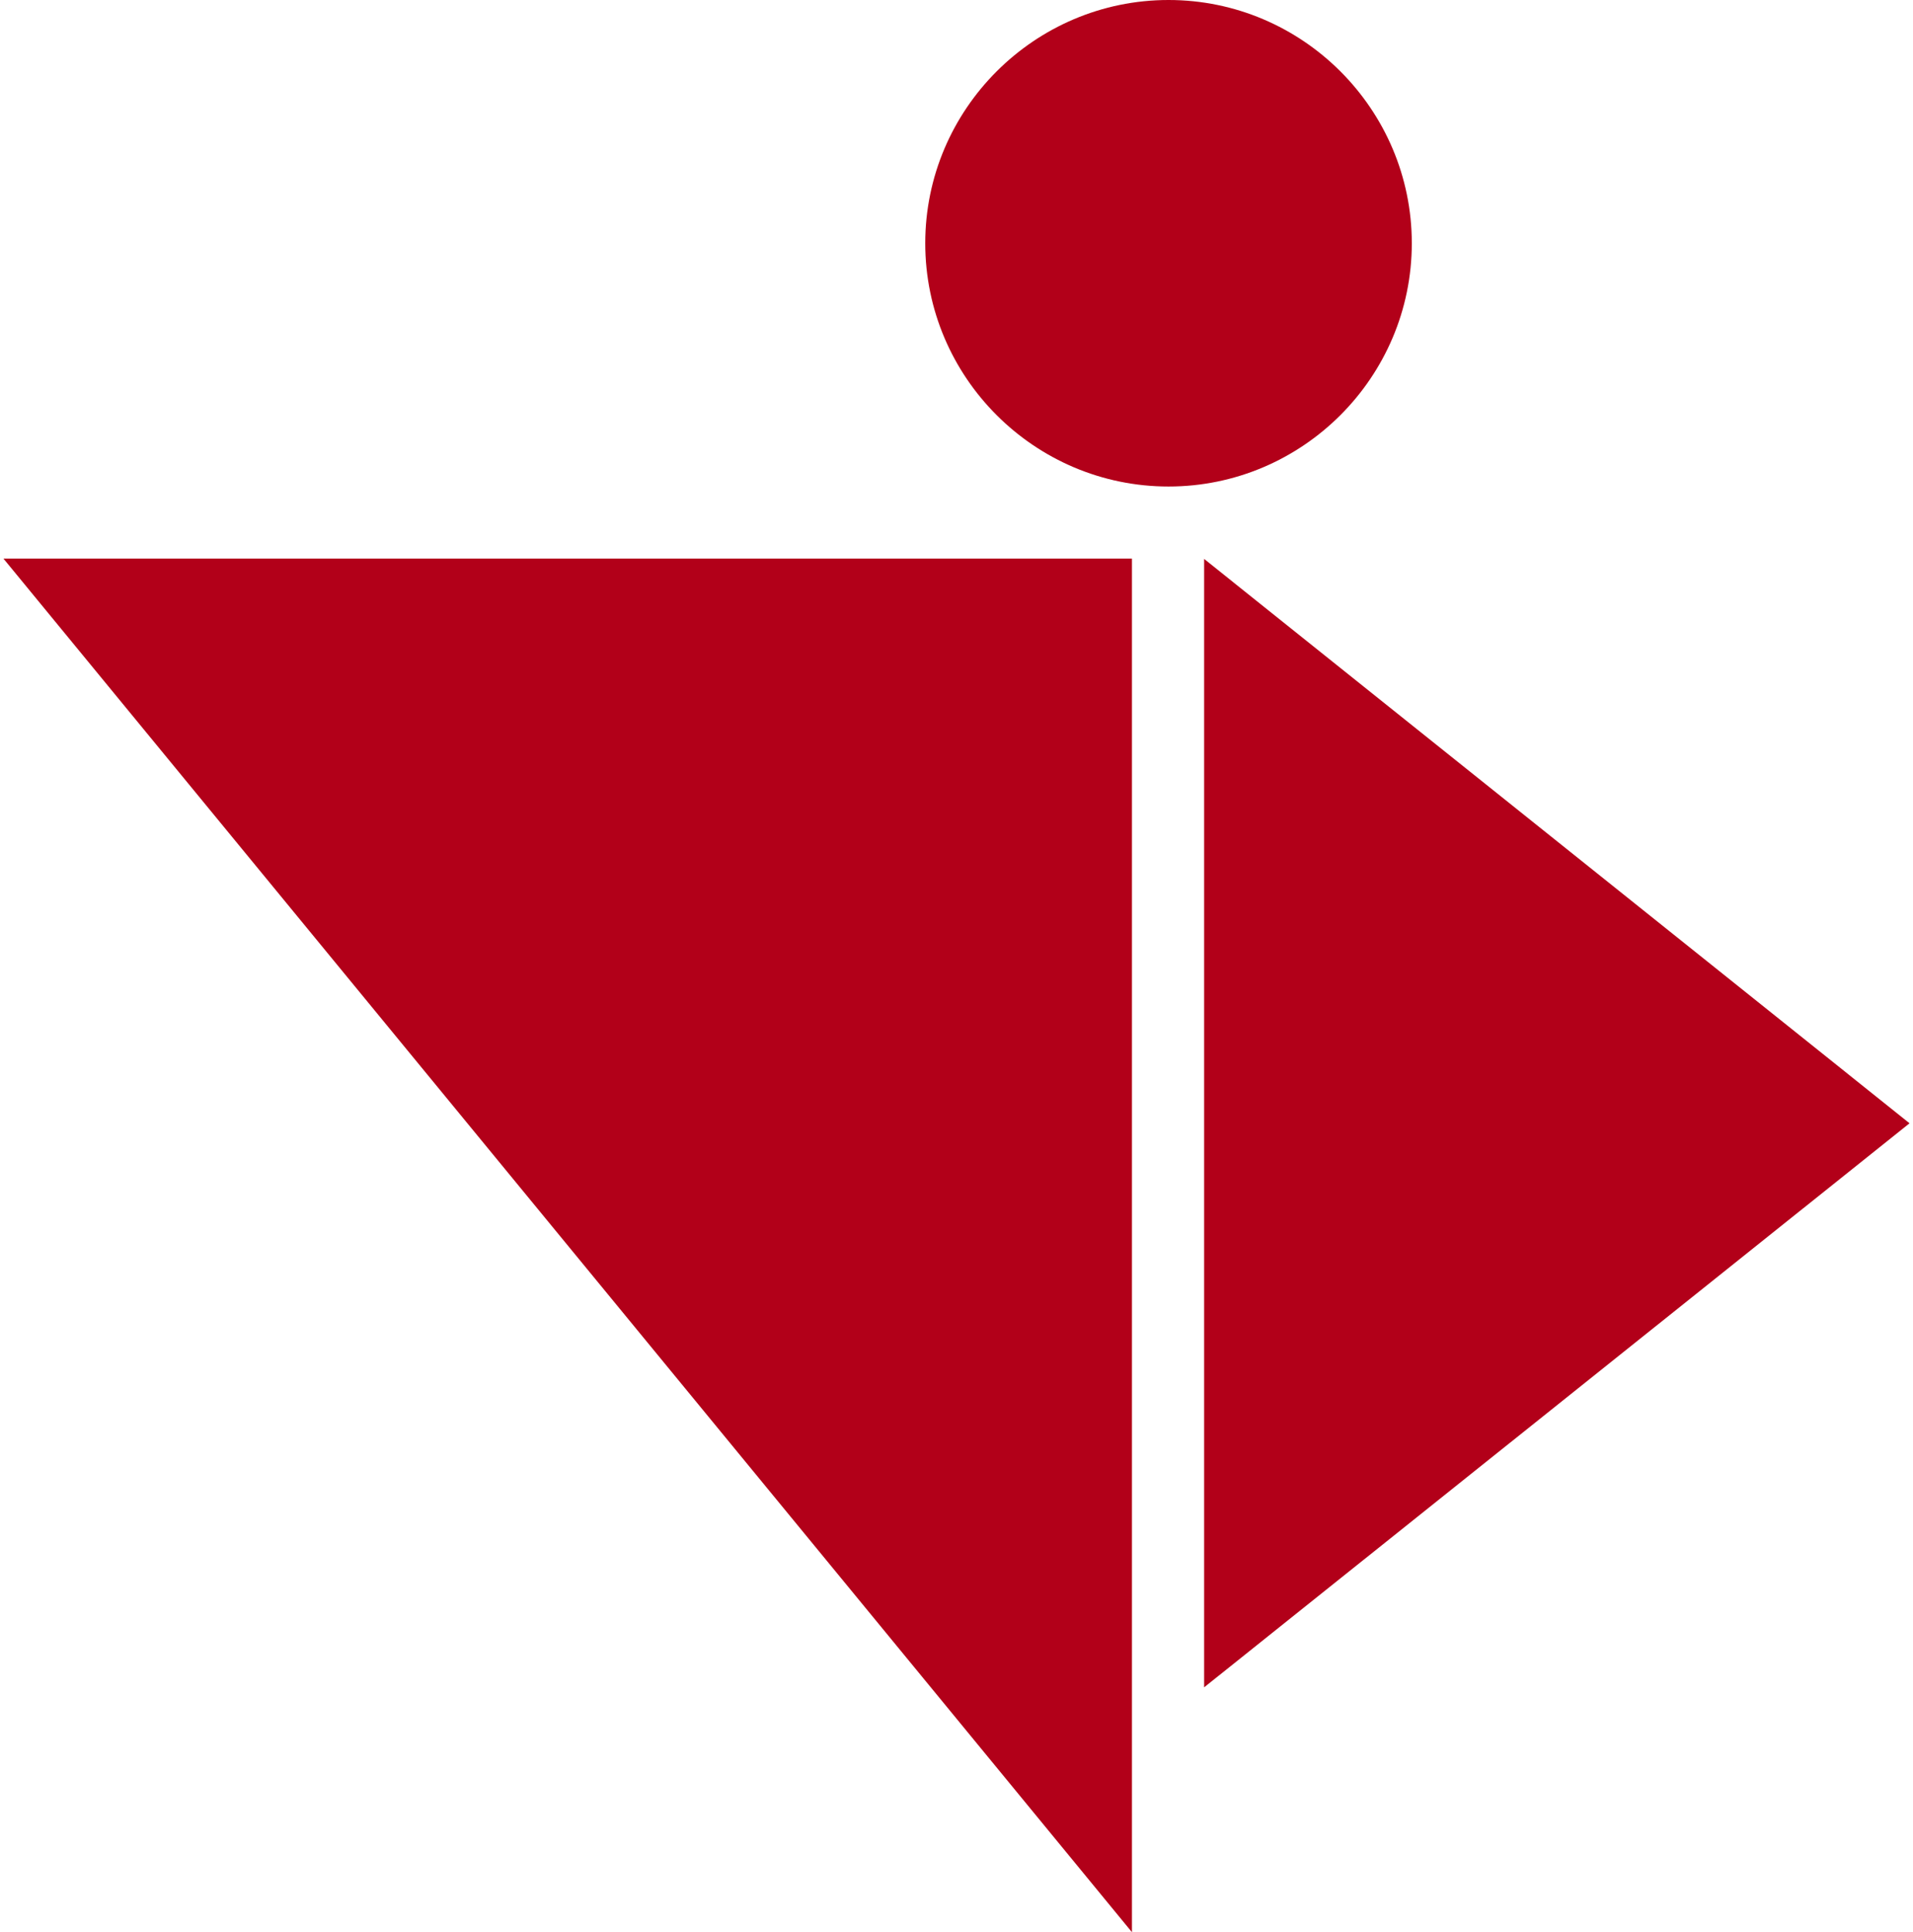 <?xml version="1.0" encoding="UTF-8"?>
<!DOCTYPE svg PUBLIC "-//W3C//DTD SVG 1.1//EN" "http://www.w3.org/Graphics/SVG/1.1/DTD/svg11.dtd">
<!-- Creator: CorelDRAW 2021 (64-Bit Keine kommerzielle Nutzung) -->
<svg xmlns="http://www.w3.org/2000/svg" xml:space="preserve" width="99px" height="100px" version="1.1" style="shape-rendering:geometricPrecision; text-rendering:geometricPrecision; image-rendering:optimizeQuality; fill-rule:evenodd; clip-rule:evenodd"
viewBox="0 0 311.68 315.97"
 xmlns:xlink="http://www.w3.org/1999/xlink"
 xmlns:xodm="http://www.corel.com/coreldraw/odm/2003">
 <defs>
  <style type="text/css">
   <![CDATA[
    .fil0 {fill:#B20019}
   ]]>
  </style>
 </defs>
 <g id="Ebene_x0020_1">
  <g id="_2522825045024">
   <path class="fil0" d="M190.51 0c21.91,0 39.78,17.87 39.78,39.78 0,21.91 -17.87,39.78 -39.78,39.78 -21.91,0 -39.78,-17.87 -39.78,-39.78 0,-21.91 17.87,-39.78 39.78,-39.78z"/>
   <polygon class="fil0" points="184.53,315.97 184.53,91.35 0,91.35 "/>
   <polygon class="fil0" points="196.33,91.4 311.68,183.69 196.33,275.93 "/>
  </g>
 </g>
</svg>
